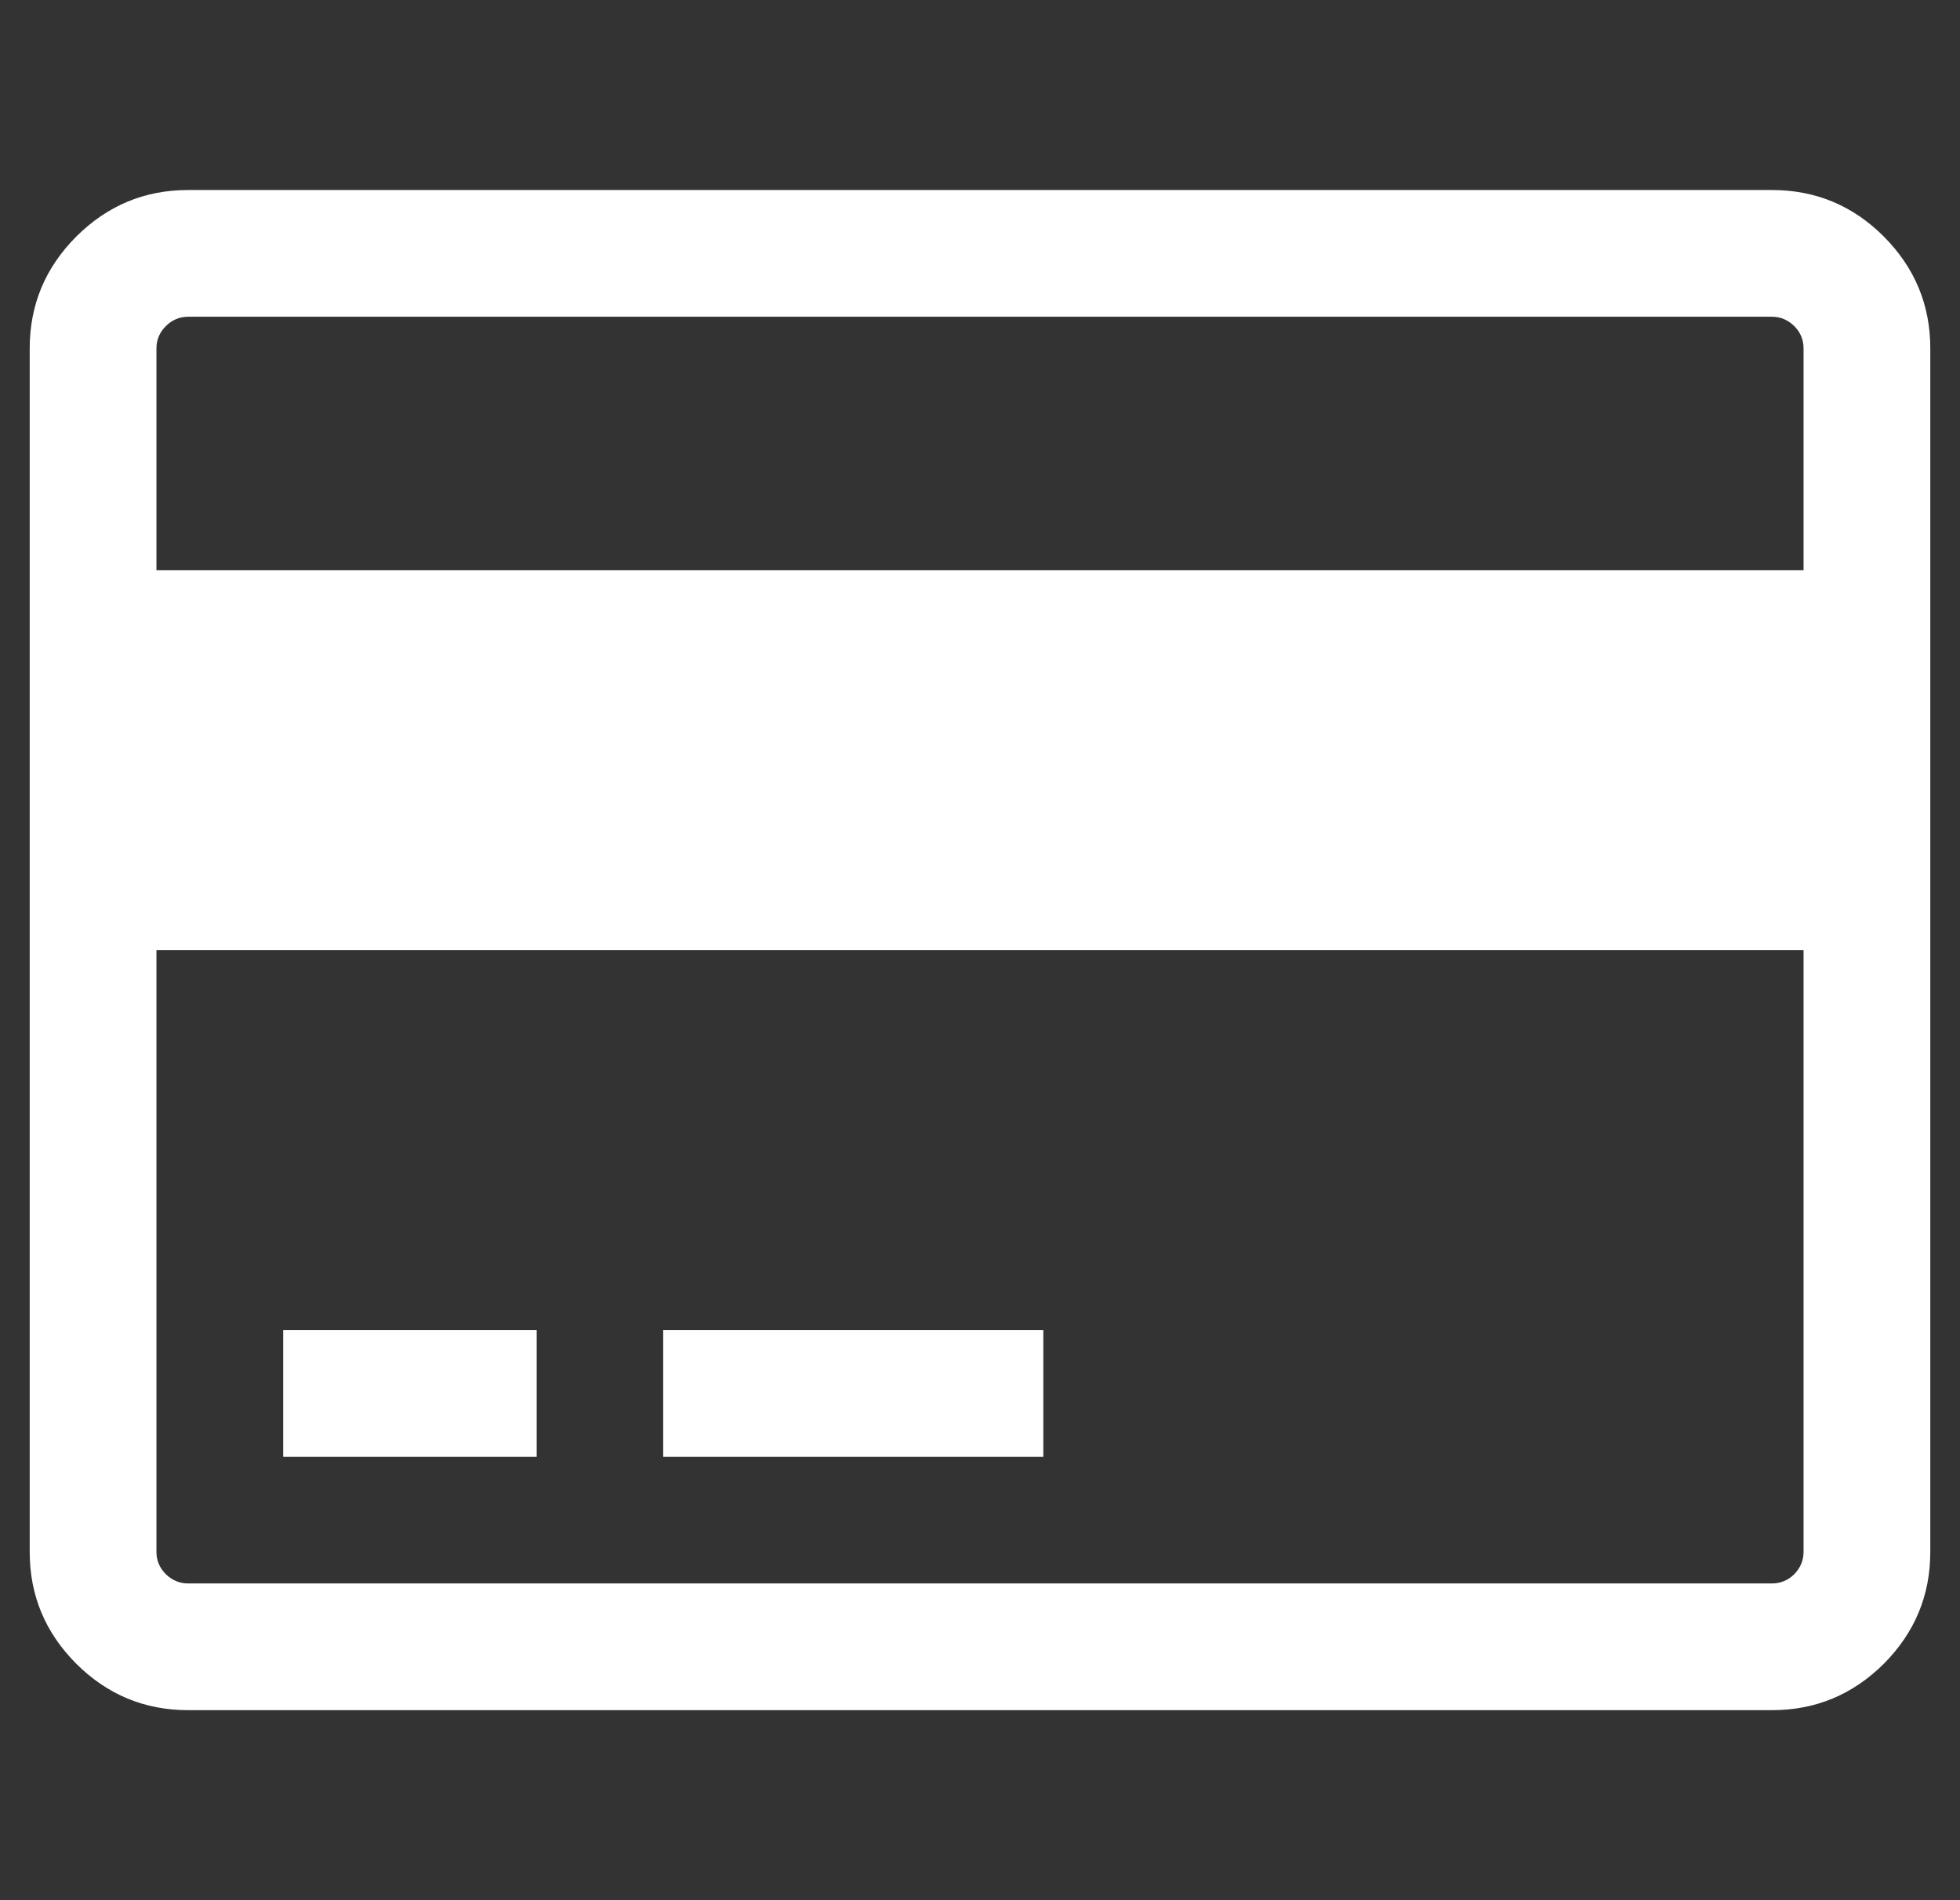 <svg width="33" height="32" viewBox="0 0 33 32" fill="none" xmlns="http://www.w3.org/2000/svg">
<rect x="0" y="0" width="33" height="32" fill="#333333" stroke="none"/>
<g id="Frame" clip-path="url(#clip0_485_6868)">
<path id="Vector" d="M17.566 22.4H11.166V24.534H17.566V22.4ZM9.034 22.4H4.768V24.534H9.036V22.4H9.034ZM3.168 26.666C3.024 26.666 2.9 26.614 2.792 26.51C2.686 26.404 2.634 26.278 2.634 26.134V16H30.366V26.134C30.366 26.278 30.314 26.402 30.21 26.51C30.104 26.614 29.978 26.666 29.834 26.666H3.168ZM29.834 5.334C29.978 5.334 30.102 5.386 30.21 5.492C30.314 5.596 30.366 5.722 30.366 5.868V9.602H2.634V5.868C2.634 5.722 2.686 5.598 2.792 5.492C2.898 5.386 3.024 5.334 3.168 5.334H29.834ZM3.168 3.2C2.434 3.2 1.808 3.462 1.284 3.984C0.762 4.508 0.5 5.134 0.5 5.868V26.134C0.5 26.868 0.762 27.494 1.284 28.018C1.806 28.538 2.434 28.8 3.168 28.8H29.834C30.568 28.8 31.194 28.538 31.718 28.018C32.238 27.494 32.5 26.868 32.5 26.134V5.868C32.5 5.134 32.238 4.508 31.718 3.984C31.196 3.462 30.568 3.2 29.834 3.2H3.168Z" fill="white"/>
</g>
<defs>
<clipPath id="clip0_485_6868">
<rect width="32" height="32" fill="white" transform="translate(0.5)"/>
</clipPath>
</defs>
</svg>
